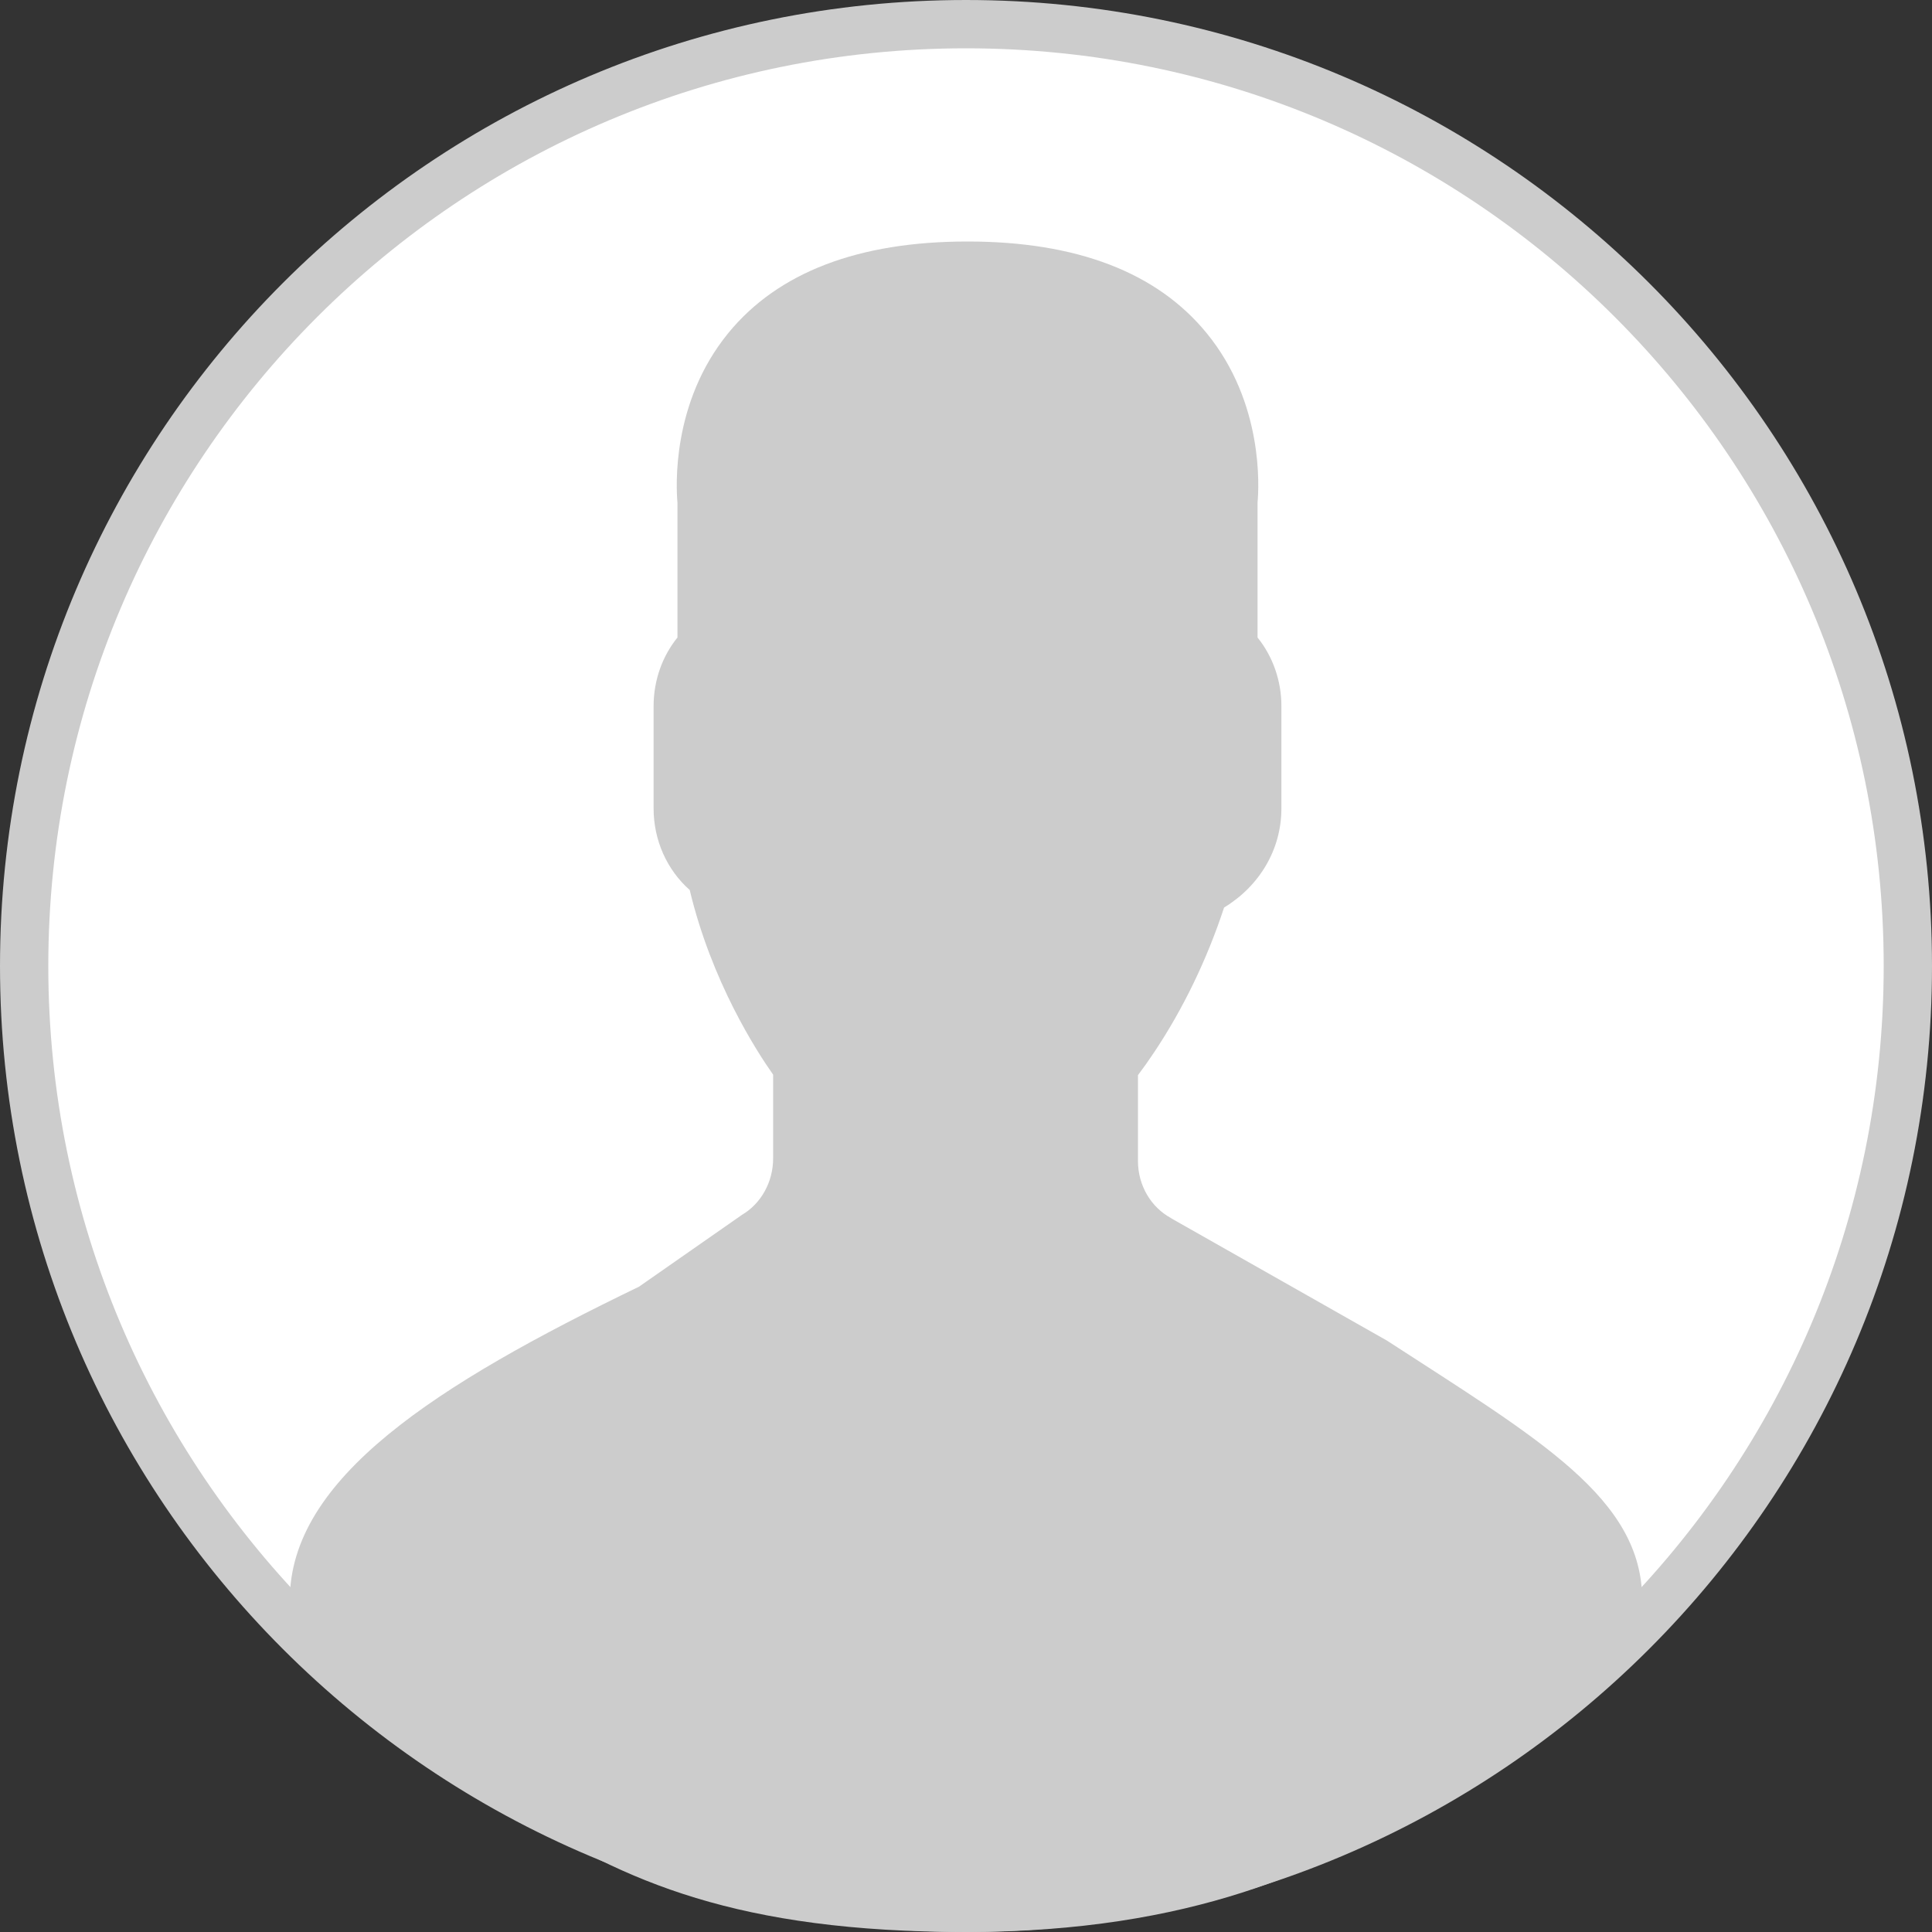 <svg width="40" height="40" viewBox="0 0 40 40" fill="none" xmlns="http://www.w3.org/2000/svg">
<rect x="0" y="0" width="40" height="40" fill="#333333" stroke="none"/>
<path d="M39.5 20C39.5 30.77 30.77 39.5 20 39.5C9.23 39.5 0.5 30.77 0.5 20C0.5 9.23 9.23 0.5 20 0.5C30.77 0.5 39.5 9.23 39.5 20Z" fill="white" stroke="#CCCCCC"/>
<path d="M24.248 25.221C23.837 25 23.56 24.552 23.56 24.034C23.56 24.031 23.56 24.03 23.56 24.027V22.26C23.669 22.116 23.785 21.953 23.906 21.771C24.492 20.889 24.987 19.874 25.343 18.79C26.073 18.346 26.53 17.592 26.53 16.738V14.617C26.53 14.097 26.354 13.593 26.036 13.199V10.407C26.065 10.095 26.166 8.342 24.983 6.898C23.954 5.638 22.288 5 20.031 5C17.774 5 16.108 5.638 15.079 6.895C13.896 8.342 13.999 10.095 14.026 10.407V13.199C13.72 13.577 13.533 14.073 13.532 14.616V16.738C13.532 17.396 13.808 18.009 14.28 18.427C14.733 20.325 15.663 21.762 16.007 22.25V23.981C16.007 24.471 15.759 24.919 15.359 25.154L13.229 26.64C9.022 28.672 6 30.607 6 33.128C6 35.031 7.75 35.628 10.667 37.503C12.924 38.955 15.277 40 20 40C24.723 40 27.402 38.66 29.333 37.503C31.662 36.108 34 35.031 34 33.128C34 31.02 31.868 29.802 28.713 27.754L24.249 25.224L24.248 25.221Z" fill="#CCCCCC"/>
</svg>
